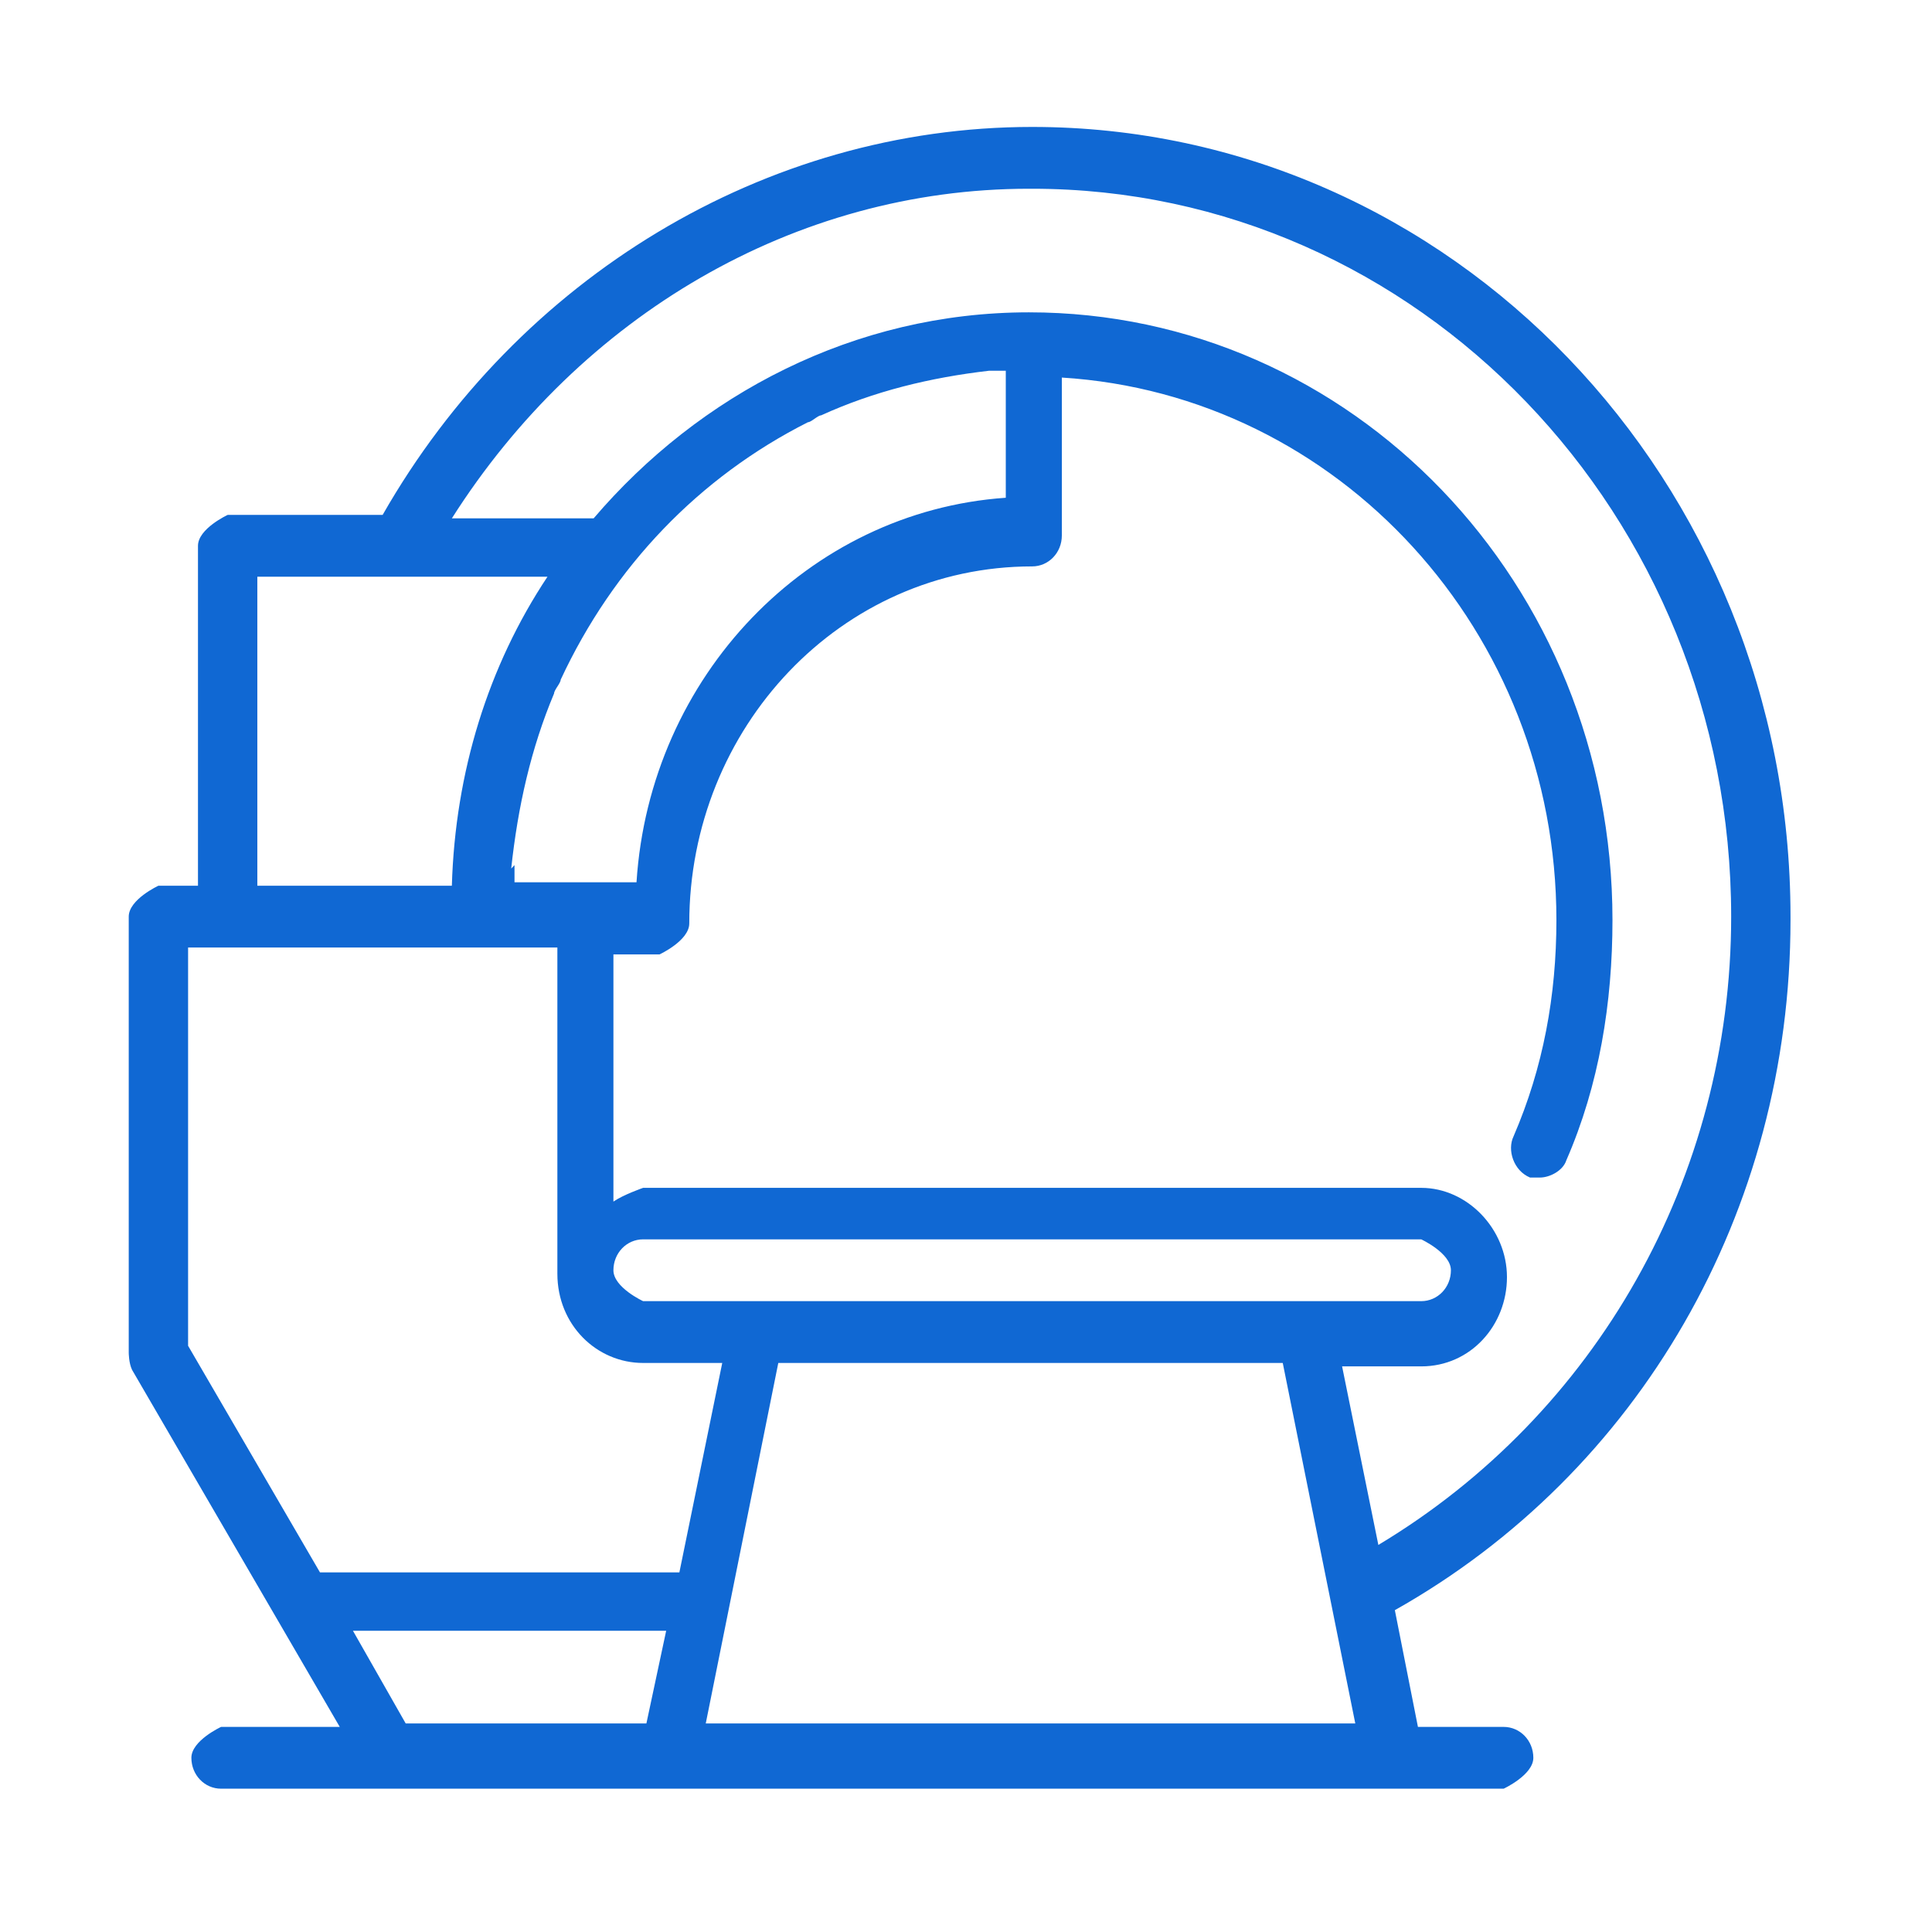 <svg width="101" height="101" viewBox="0 0 101 101" fill="none" xmlns="http://www.w3.org/2000/svg">
<path d="M93.603 47.918C93.603 25.123 75.85 6.636 53.959 6.636C39.997 6.636 27.07 14.533 20.003 26.918H11.902C11.902 26.918 10.35 27.636 10.35 28.533V46.303H8.282C8.282 46.303 6.73 47.021 6.73 47.918V70.713C6.73 70.713 6.73 71.252 6.903 71.611L17.762 90.278H11.557C11.557 90.278 10.005 90.996 10.005 91.893C10.005 92.791 10.695 93.508 11.557 93.508H78.607C78.607 93.508 80.159 92.791 80.159 91.893C80.159 90.996 79.469 90.278 78.607 90.278H74.126L72.919 84.175C85.674 76.996 93.603 63.354 93.603 48.098V47.918ZM53.959 9.867C74.126 9.867 90.501 26.918 90.501 47.918C90.501 61.559 83.434 73.944 72.057 80.765L70.161 71.431H74.298C76.884 71.431 78.78 69.278 78.78 66.765C78.78 64.252 76.711 62.098 74.298 62.098H33.62C33.62 62.098 32.586 62.457 32.068 62.816V49.893H34.481C34.481 49.893 36.033 49.175 36.033 48.277C36.033 38.046 43.962 29.61 53.959 29.61C54.821 29.61 55.51 28.892 55.51 27.995V19.738C69.989 20.636 81.365 33.021 81.365 48.098C81.365 52.047 80.676 55.816 79.124 59.406C78.78 60.123 79.124 61.2 79.986 61.559C80.159 61.559 80.331 61.559 80.503 61.559C81.02 61.559 81.71 61.2 81.882 60.662C83.606 56.713 84.296 52.406 84.296 48.098C84.296 30.508 70.678 16.328 53.787 16.328C44.651 16.328 36.55 20.636 31.034 27.098H23.622C30.345 16.508 41.548 9.867 53.787 9.867H53.959ZM26.725 45.405C27.07 42.175 27.759 39.123 28.966 36.252C28.966 36.072 29.311 35.713 29.311 35.533C32.068 29.61 36.55 24.944 42.238 22.072C42.41 22.072 42.755 21.713 42.928 21.713C45.685 20.456 48.616 19.738 51.718 19.38C52.063 19.38 52.235 19.38 52.58 19.38V26.021C42.238 26.738 33.964 35.354 33.275 46.123H26.897C26.897 46.123 26.897 45.585 26.897 45.226L26.725 45.405ZM68.438 68.021H33.62C33.62 68.021 32.068 67.303 32.068 66.406C32.068 65.508 32.758 64.79 33.62 64.79H74.298C74.298 64.79 75.85 65.508 75.85 66.406C75.85 67.303 75.16 68.021 74.298 68.021H68.265H68.438ZM40.859 71.252H67.059L70.851 90.098C59.13 90.098 51.373 90.098 45.858 90.098C41.204 90.098 38.446 90.098 36.895 90.098L40.687 71.252H40.859ZM13.453 30.149H28.621C25.518 34.816 23.795 40.38 23.622 46.303H13.453V30.149ZM9.833 49.534H29.138V66.585C29.138 69.278 31.206 71.252 33.62 71.252H37.757L35.516 82.201H16.728L9.833 70.354V49.534ZM23.967 90.098H21.209L18.451 85.252H34.826L33.792 90.098H23.967Z" fill="#1068D3"/>
</svg>
